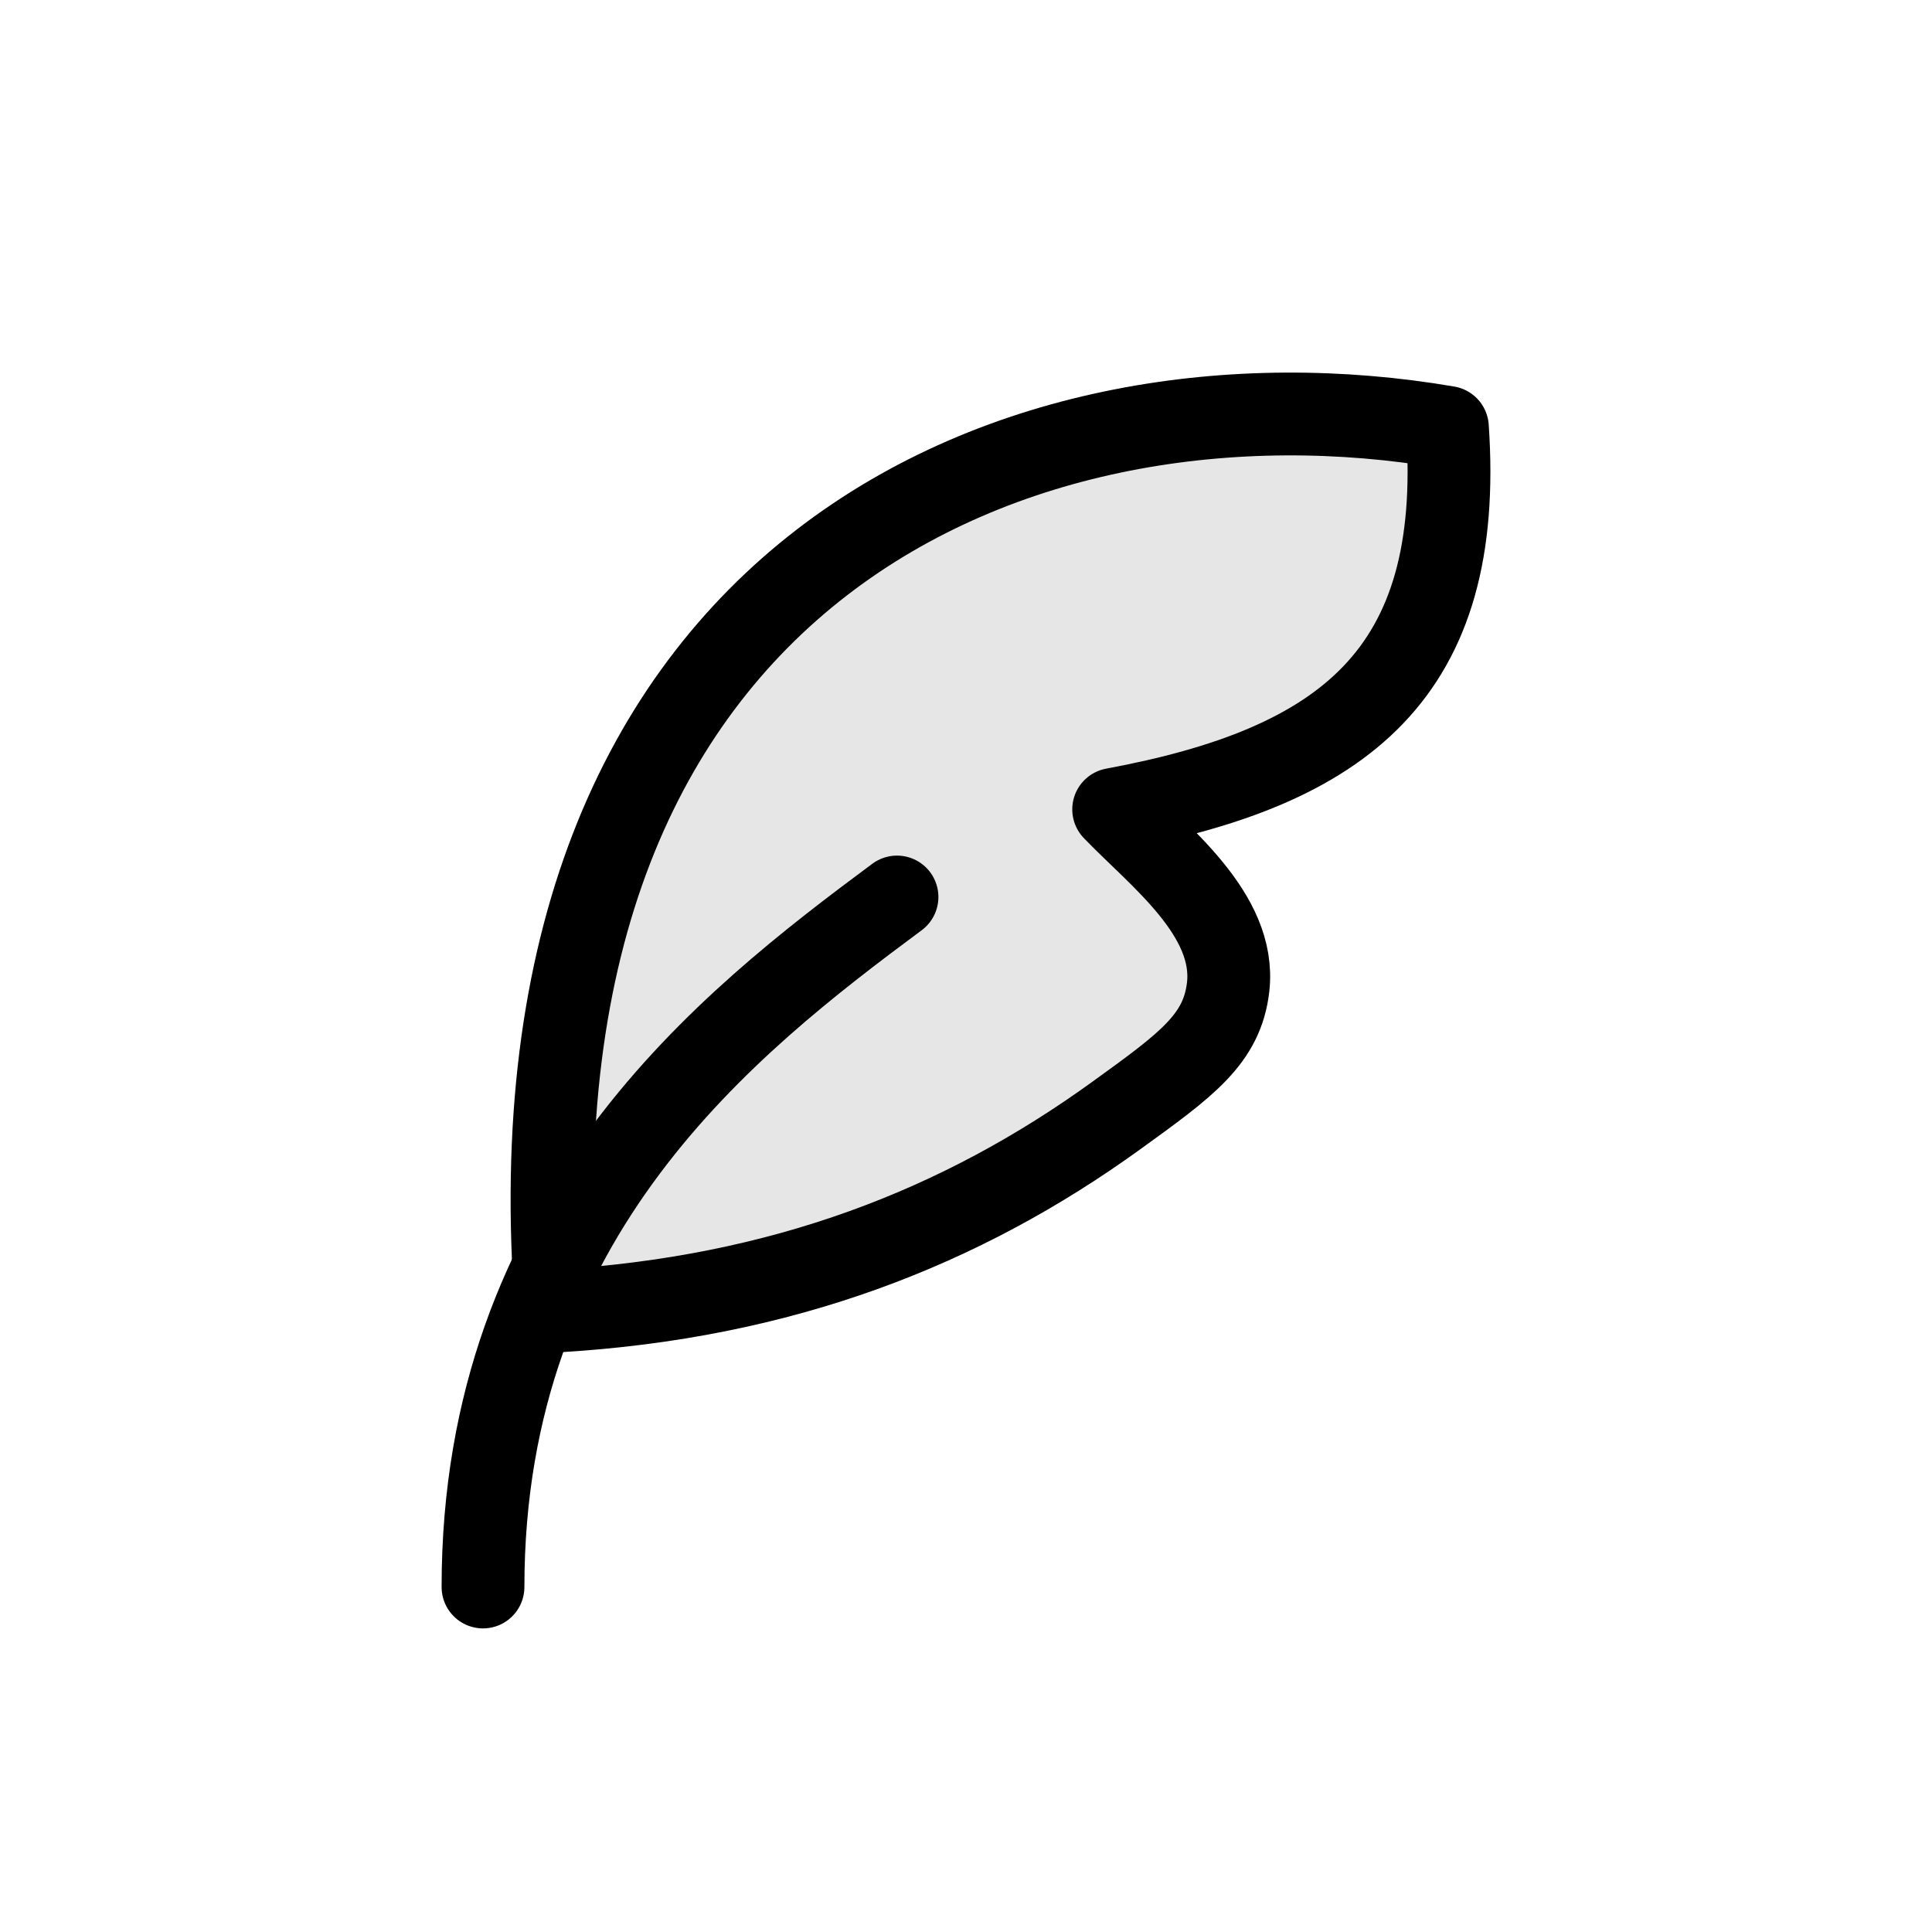 <svg width="28" height="28" viewBox="0 0 28 28" fill="none" xmlns="http://www.w3.org/2000/svg">
<path d="M8.066 19C7.211 8.206 14.857 5.144 20.977 6.194C21.224 9.772 19.474 11.111 16.14 11.73C16.784 12.402 17.921 13.249 17.799 14.307C17.711 15.06 17.2 15.429 16.177 16.168C13.937 17.787 11.34 18.808 8.066 19Z" fill="currentColor" fill-opacity="0.1" stroke="currentColor" stroke-width="1.2" stroke-linecap="round" stroke-linejoin="round"></path>
<path d="M7 23C7 17.583 10.552 14.818 13 13" stroke="currentColor" stroke-width="1.2" stroke-linecap="round" stroke-linejoin="round"></path>
</svg>